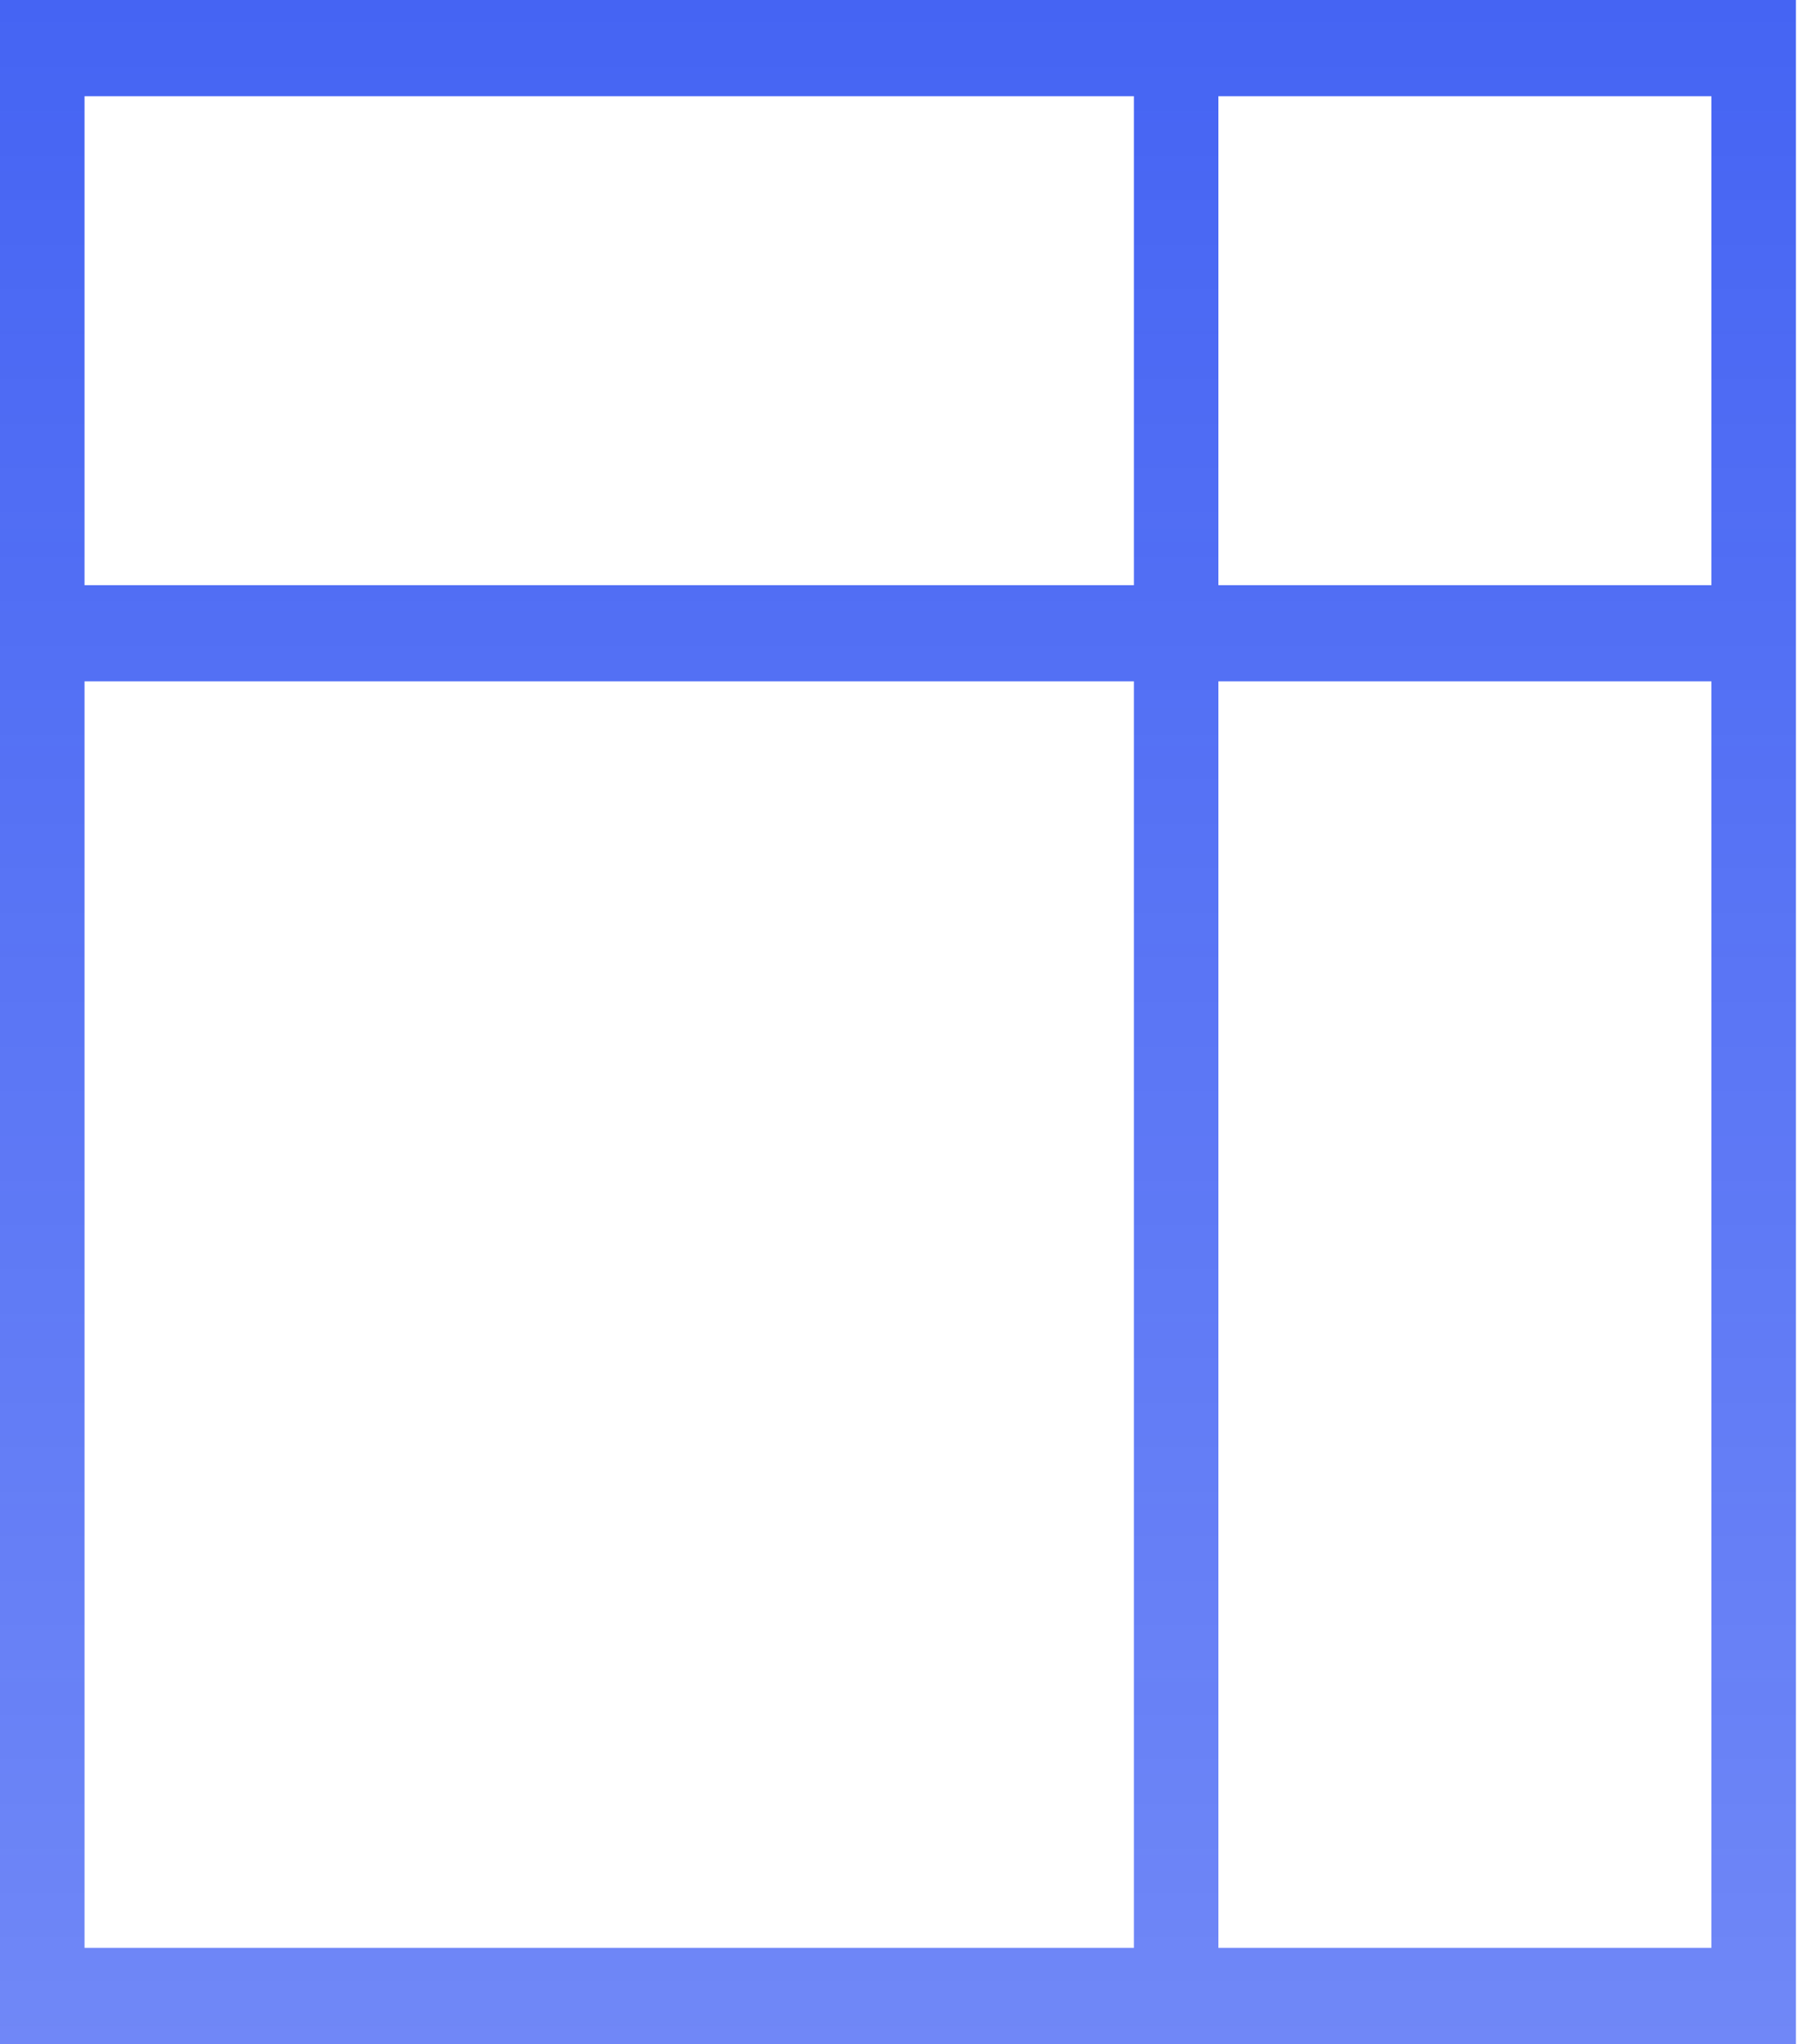 <?xml version="1.0" encoding="UTF-8"?> <svg xmlns="http://www.w3.org/2000/svg" width="51" height="58" viewBox="0 0 51 58" fill="none"><path d="M1.199 0H50.97V58C33.98 58 16.99 58 0 58V0H1.199ZM34.579 2.729V16.604H48.571V2.729H34.579ZM34.579 19.333V55.271H48.571V19.333H34.579ZM32.181 55.271V19.333H2.399V55.271C12.393 55.271 22.187 55.271 32.181 55.271ZM32.181 16.604V2.729H2.399V16.604H32.181Z" fill="url(#paint0_linear)"></path><defs><linearGradient id="paint0_linear" x1="25.485" y1="0" x2="25.485" y2="58" gradientUnits="userSpaceOnUse"><stop stop-color="#4564F3"></stop><stop offset="1" stop-color="#506DF5" stop-opacity="0.82"></stop></linearGradient></defs></svg> 
